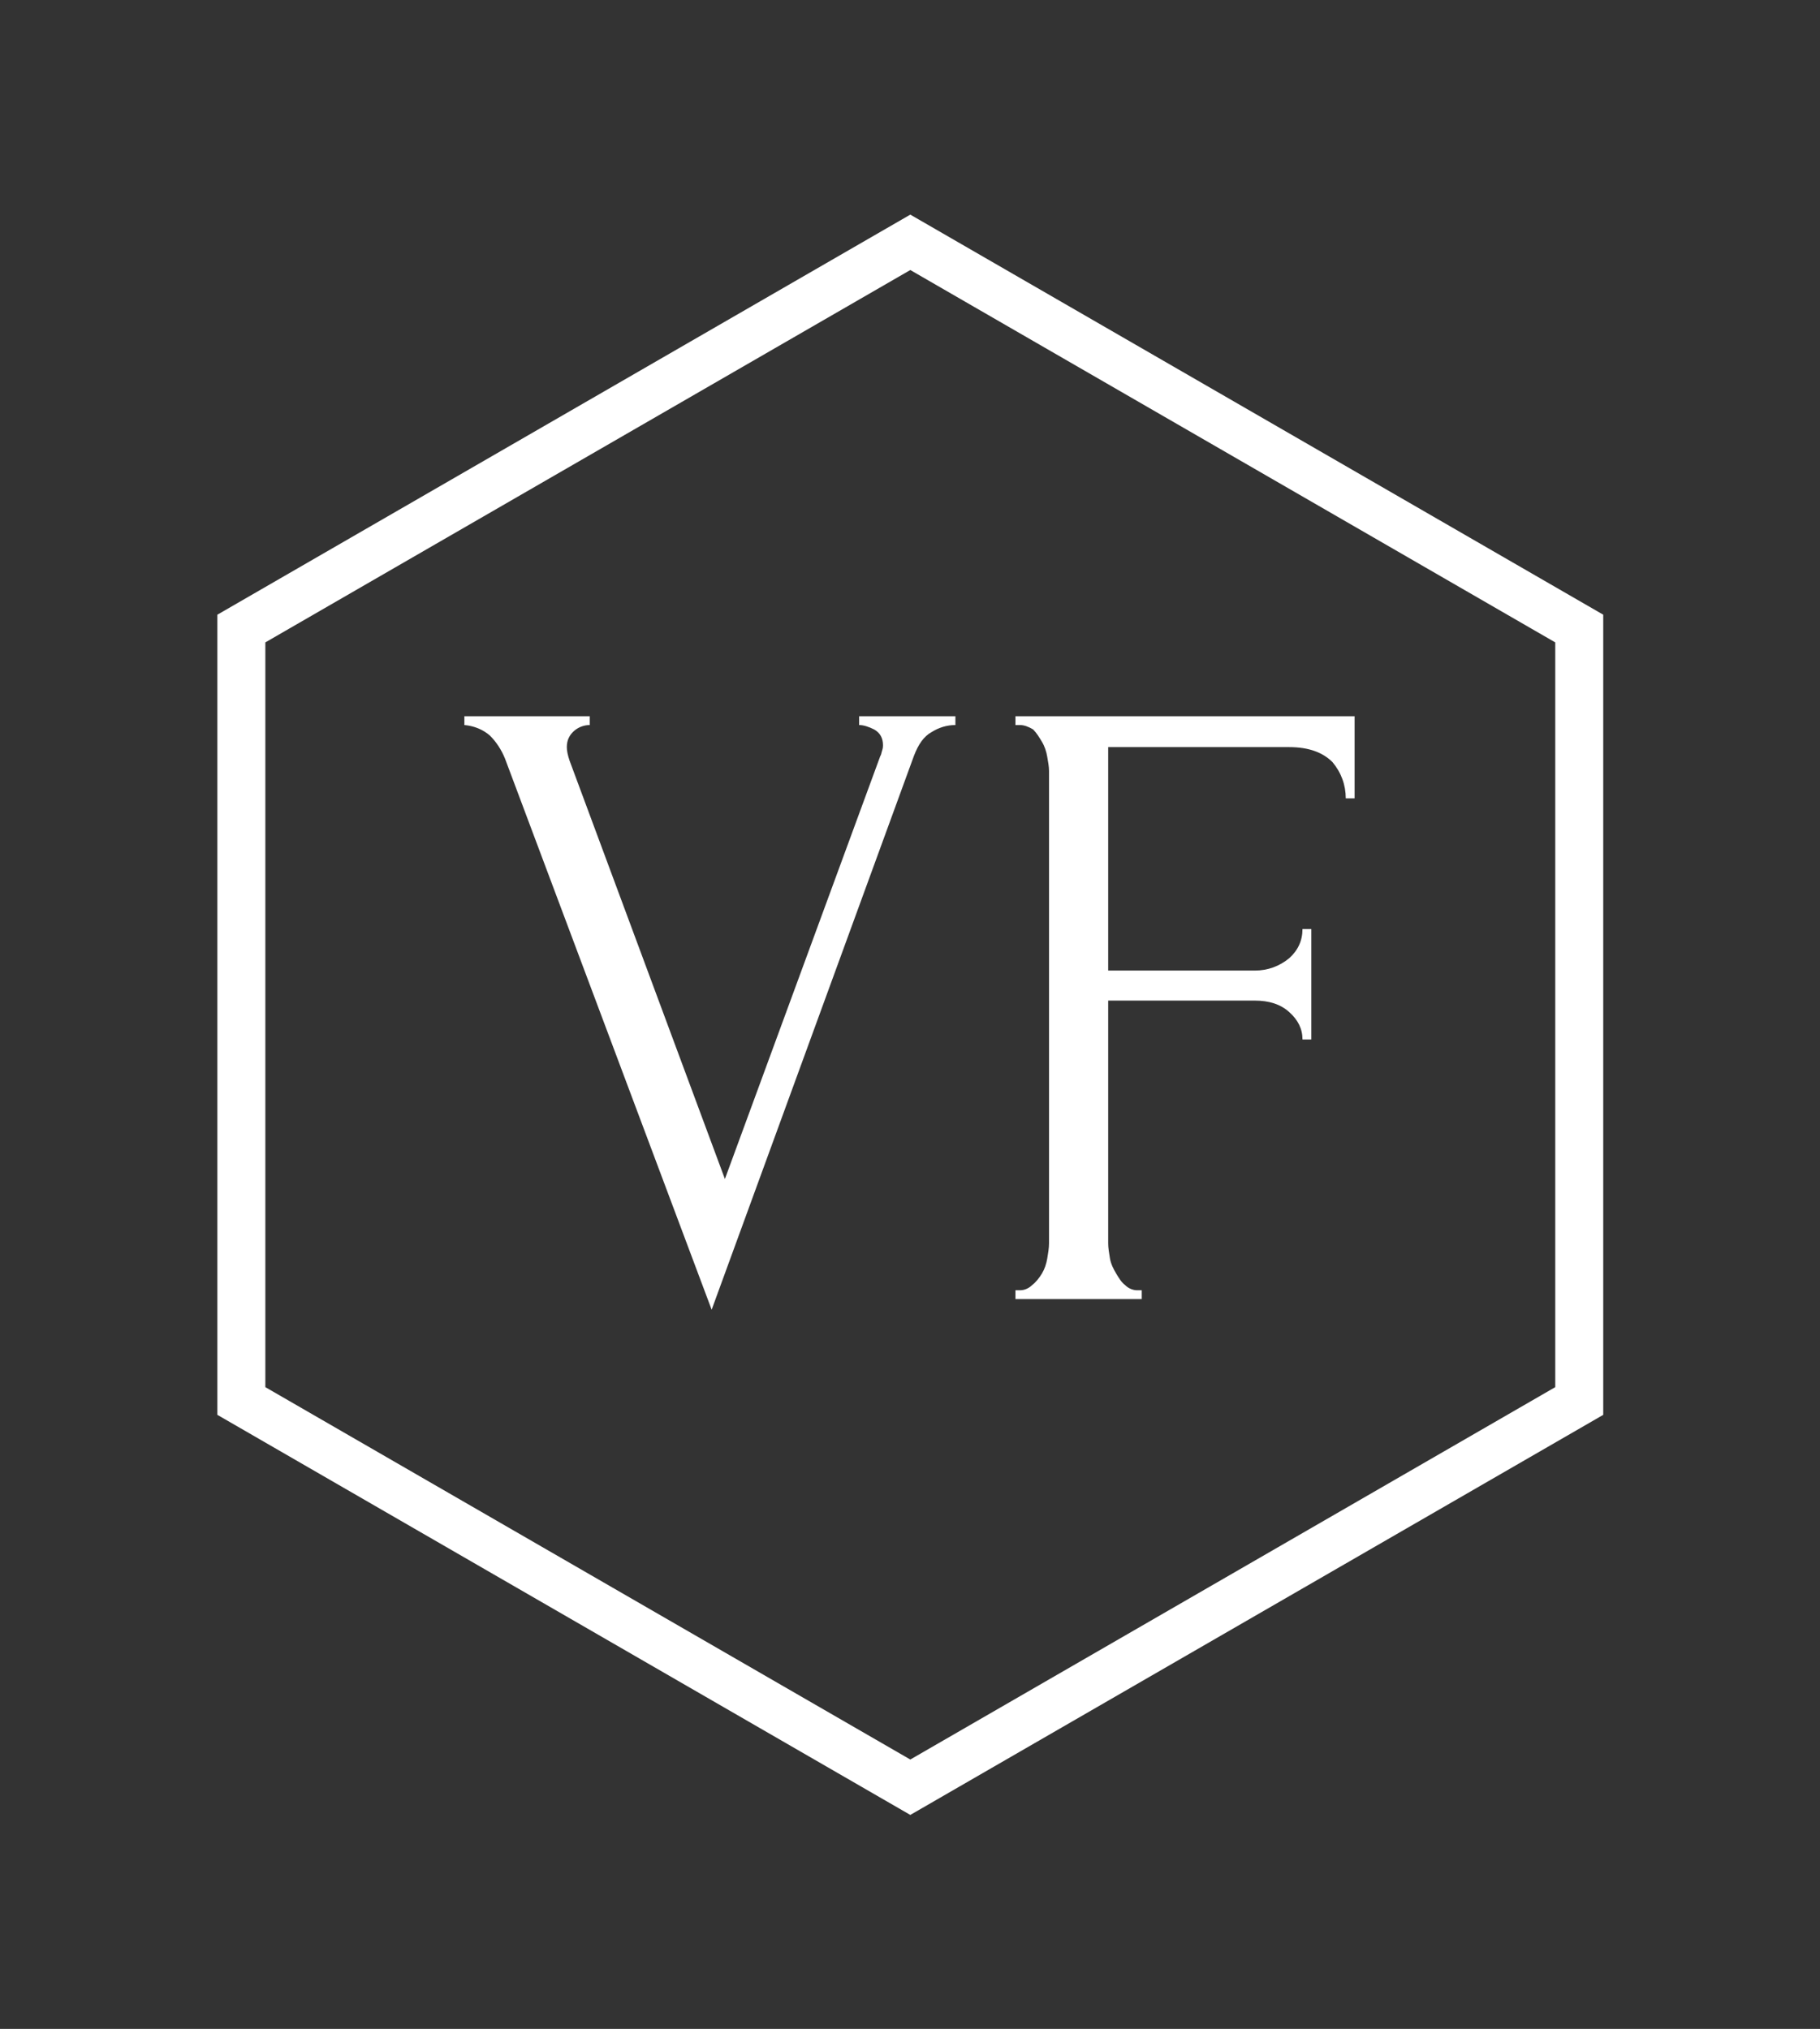 <?xml version="1.0" encoding="UTF-8" standalone="no"?>
<!DOCTYPE svg PUBLIC "-//W3C//DTD SVG 1.1//EN" "http://www.w3.org/Graphics/SVG/1.1/DTD/svg11.dtd">
<svg width="100%" height="100%" viewBox="0 0 305 340" version="1.1" xmlns="http://www.w3.org/2000/svg" xmlns:xlink="http://www.w3.org/1999/xlink" xml:space="preserve" xmlns:serif="http://www.serif.com/" style="fill-rule:evenodd;clip-rule:evenodd;stroke-linecap:round;stroke-miterlimit:10;">
    <rect x="0" y="0" width="305" height="340" fill="#333333" stroke="none"/>
    <g transform="matrix(1.023,0,0,1.023,-147.051,-495.528)">
        <path d="M292.865,524.082L402.448,587.349L402.448,713.884L292.865,777.152L183.283,713.884L183.283,587.349L292.865,524.082Z" style="fill:none;stroke:white;stroke-width:7.86px;"/>
    </g>
    <g transform="matrix(1,0,0,1,-135.751,-429.189)">
        <g transform="matrix(148,0,0,148,211.944,646.889)">
            <path d="M0.127,-0.625C0.127,-0.621 0.128,-0.616 0.13,-0.61L0.306,-0.136L0.482,-0.615C0.483,-0.616 0.483,-0.618 0.484,-0.621C0.485,-0.624 0.485,-0.626 0.485,-0.627C0.485,-0.635 0.482,-0.641 0.475,-0.645C0.469,-0.648 0.463,-0.65 0.458,-0.65L0.458,-0.66L0.567,-0.66L0.567,-0.65C0.557,-0.65 0.548,-0.647 0.54,-0.642C0.531,-0.637 0.525,-0.628 0.52,-0.615L0.291,0.012L0.057,-0.612C0.053,-0.622 0.047,-0.631 0.04,-0.638C0.032,-0.645 0.022,-0.649 0.011,-0.65L0.011,-0.66L0.153,-0.66L0.153,-0.65C0.147,-0.65 0.141,-0.648 0.136,-0.644C0.13,-0.639 0.127,-0.633 0.127,-0.625Z" style="fill:white;fill-rule:nonzero;"/>
        </g>
        <g transform="matrix(148,0,0,148,299.116,646.889)">
            <path d="M0.184,-0.01L0.189,-0.01L0.189,0L0.046,0L0.046,-0.01L0.051,-0.01C0.056,-0.01 0.061,-0.012 0.065,-0.016C0.069,-0.019 0.073,-0.024 0.076,-0.029C0.079,-0.034 0.081,-0.04 0.082,-0.046C0.083,-0.052 0.084,-0.058 0.084,-0.063L0.084,-0.598C0.084,-0.603 0.083,-0.608 0.082,-0.614C0.081,-0.62 0.079,-0.626 0.076,-0.631C0.073,-0.636 0.07,-0.641 0.066,-0.645C0.061,-0.648 0.056,-0.65 0.051,-0.65L0.046,-0.65L0.046,-0.66L0.43,-0.66L0.43,-0.567L0.42,-0.567C0.42,-0.582 0.415,-0.596 0.405,-0.608C0.394,-0.619 0.378,-0.625 0.356,-0.625L0.151,-0.625L0.151,-0.372L0.317,-0.372C0.332,-0.372 0.345,-0.377 0.356,-0.386C0.366,-0.395 0.371,-0.406 0.371,-0.419L0.381,-0.419L0.381,-0.294L0.371,-0.294C0.371,-0.306 0.366,-0.316 0.356,-0.325C0.346,-0.334 0.333,-0.338 0.317,-0.338L0.151,-0.338L0.151,-0.063C0.151,-0.058 0.152,-0.052 0.153,-0.046C0.154,-0.04 0.157,-0.034 0.16,-0.029C0.163,-0.024 0.166,-0.019 0.17,-0.016C0.174,-0.012 0.179,-0.01 0.184,-0.01Z" style="fill:white;fill-rule:nonzero;"/>
        </g>
    </g>
</svg>
